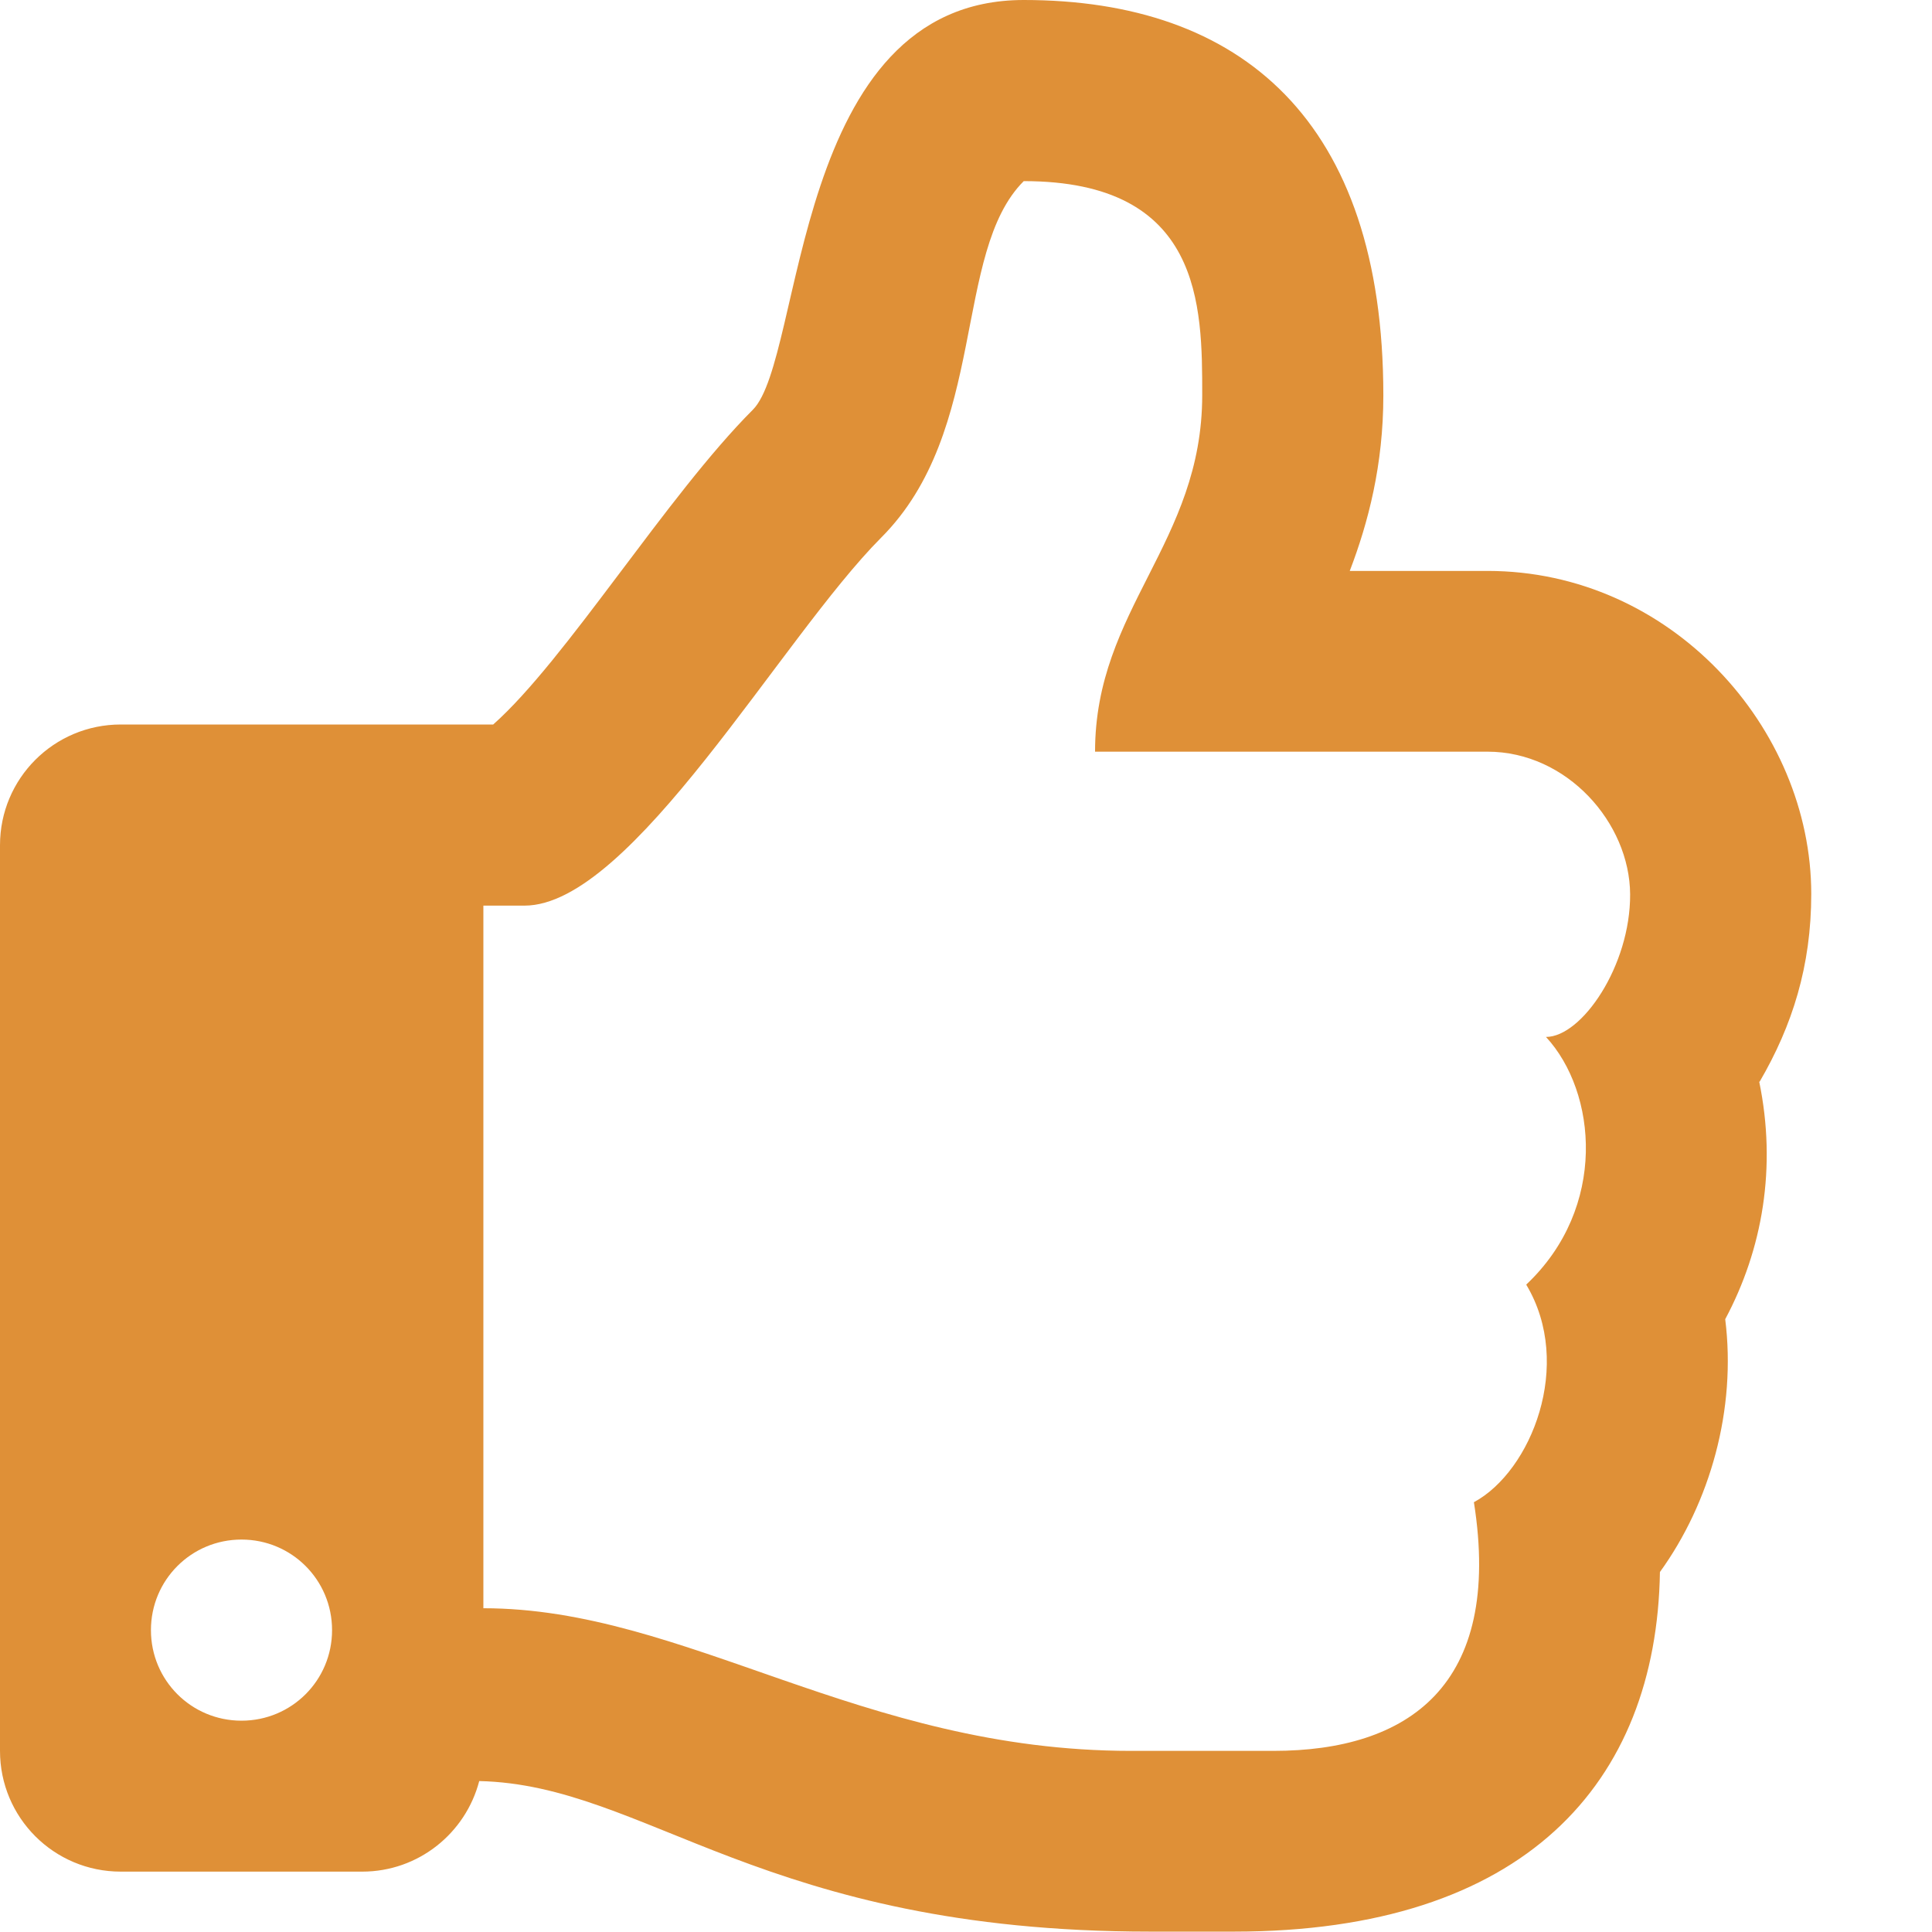 <?xml version="1.0" encoding="UTF-8"?>
<svg xmlns="http://www.w3.org/2000/svg" width="512" height="512" viewBox="0 0 512 512" fill="none">
  <path d="M466.3 286.7C475 271.8 480 256 480 236.9C480 192.9 442.8 151.3 394.2 151.3H357.7C362.6 138.5 366.6 123.2 366.6 104.8C366.6 31.9 328.9 0 271.3 0C209.7 0 213.2 94.9 199.5 108.6C176.8 131.3 149.9 175 130.7 192H32C14.3 192 0 206.3 0 224V464C0 481.7 14.3 496 32 496H96C110.9 496 123.4 485.8 127 472C171.5 473 202.1 511.9 304.8 511.9C312 511.9 320 511.9 327 511.9C404.1 511.9 439 472.5 439.9 416.6C453.2 398.2 460.2 373.5 457.2 349.6C467.1 331.1 470.9 309.3 466.2 286.6L466.3 286.7ZM404.5 340.5C417.1 361.6 405.8 389.9 390.6 398.1C398.3 446.9 373 464 337.5 464H299.7C228.1 464 181.7 426.2 128.1 426.2V240H139C167.4 240 207 169.1 233.5 142.5C261.9 114.1 252.4 66.9 271.3 48C318.6 48 318.6 81 318.6 104.7C318.6 143.9 290.2 161.4 290.2 199.2H394.2C415.3 199.2 431.9 218.1 432 237C432.1 255.9 419.2 274.8 409.7 274.8C423.2 289.4 426.1 320 404.5 340.4V340.5ZM88 432C88 445.3 77.3 456 64 456C50.7 456 40 445.3 40 432C40 418.7 50.7 408 64 408C77.3 408 88 418.7 88 432Z" fill="#df9037"></path>
</svg>
